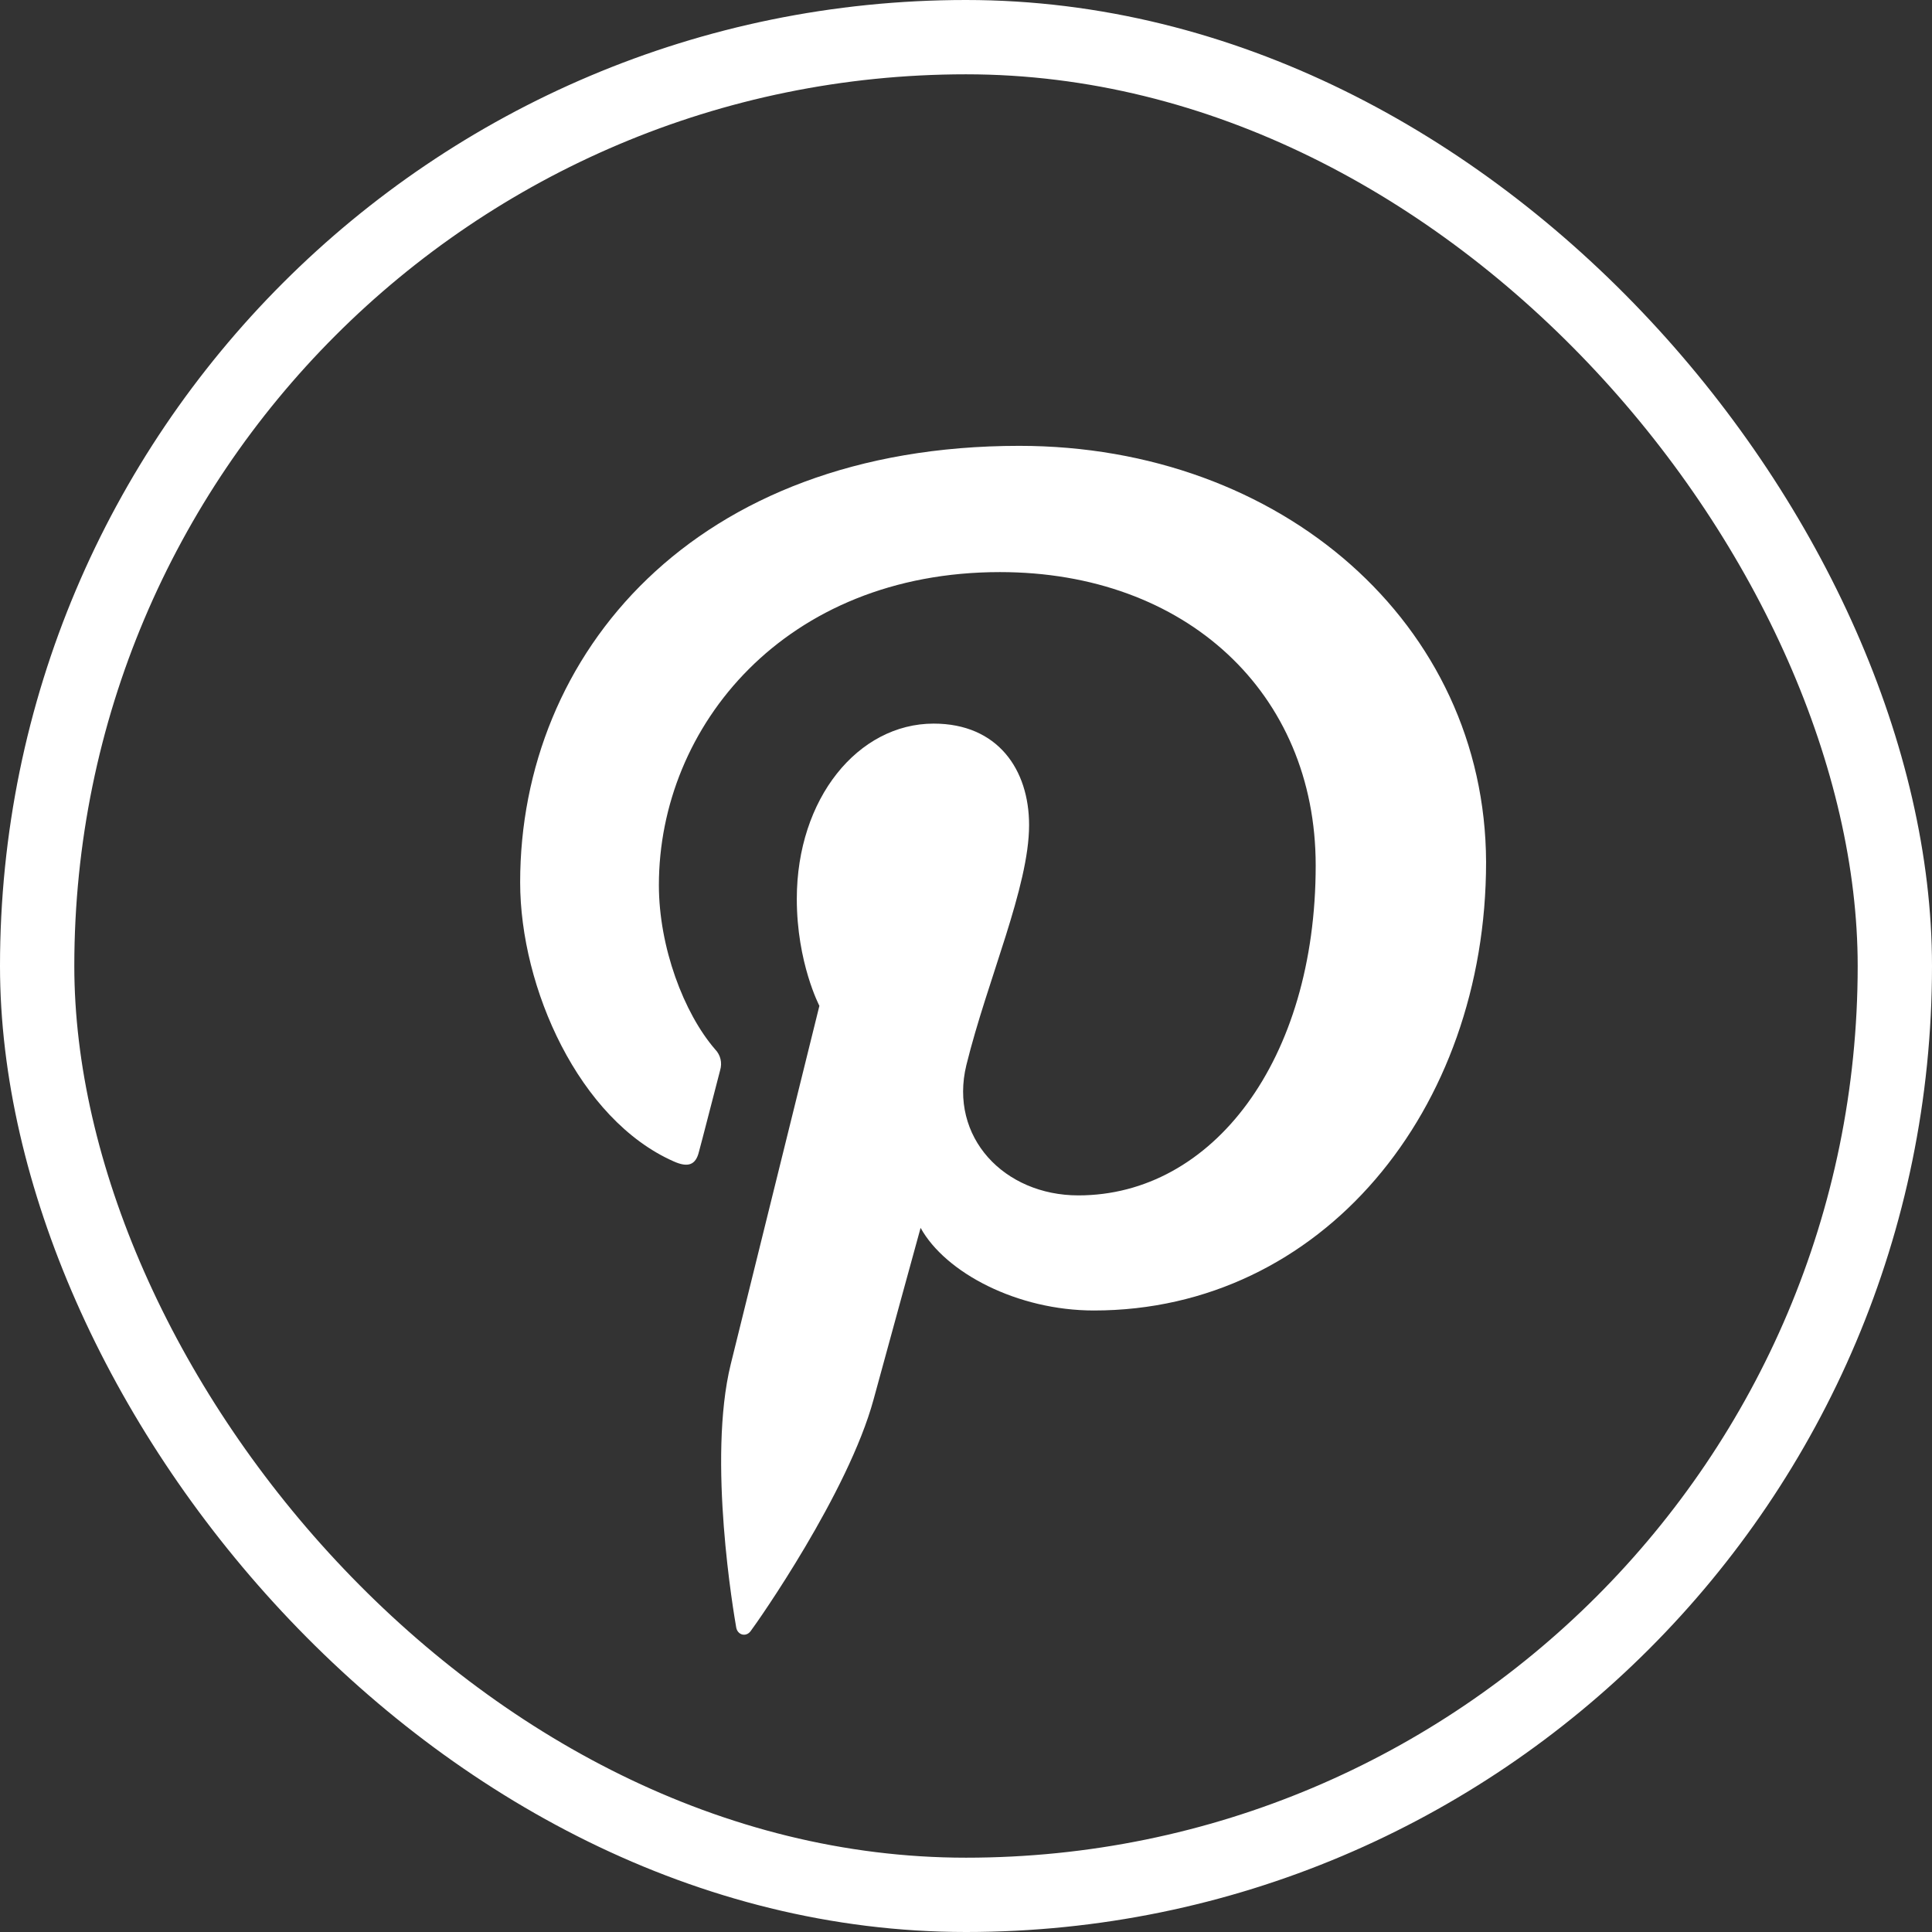 <svg width="26" height="26" viewBox="0 0 26 26" fill="none" xmlns="http://www.w3.org/2000/svg">
<rect x="0" y="0" width="26" height="26" fill="#333333" stroke="none"/>
<rect x="0.5" y="0.5" width="25" height="25" rx="12.5" stroke="white"/>
<path d="M13.717 6C9.332 6 7 8.81 7 11.874C7 13.295 7.794 15.067 9.065 15.629C9.258 15.716 9.363 15.679 9.406 15.5C9.444 15.364 9.611 14.709 9.692 14.4C9.706 14.352 9.708 14.301 9.696 14.252C9.684 14.203 9.659 14.158 9.624 14.122C9.202 13.634 8.867 12.745 8.867 11.911C8.867 9.774 10.566 7.699 13.457 7.699C15.957 7.699 17.706 9.323 17.706 11.646C17.706 14.271 16.317 16.087 14.512 16.087C13.513 16.087 12.769 15.303 13.005 14.333C13.29 13.178 13.849 11.936 13.849 11.103C13.849 10.356 13.427 9.738 12.565 9.738C11.548 9.738 10.723 10.745 10.723 12.097C10.723 12.956 11.027 13.536 11.027 13.536L9.834 18.359C9.518 19.644 9.877 21.725 9.908 21.904C9.927 22.003 10.038 22.034 10.1 21.953C10.199 21.823 11.415 20.088 11.756 18.834C11.88 18.377 12.389 16.524 12.389 16.524C12.724 17.129 13.691 17.636 14.721 17.636C17.785 17.636 19.999 14.943 19.999 11.601C19.988 8.397 17.246 6 13.717 6Z" fill="white"/>
</svg>
